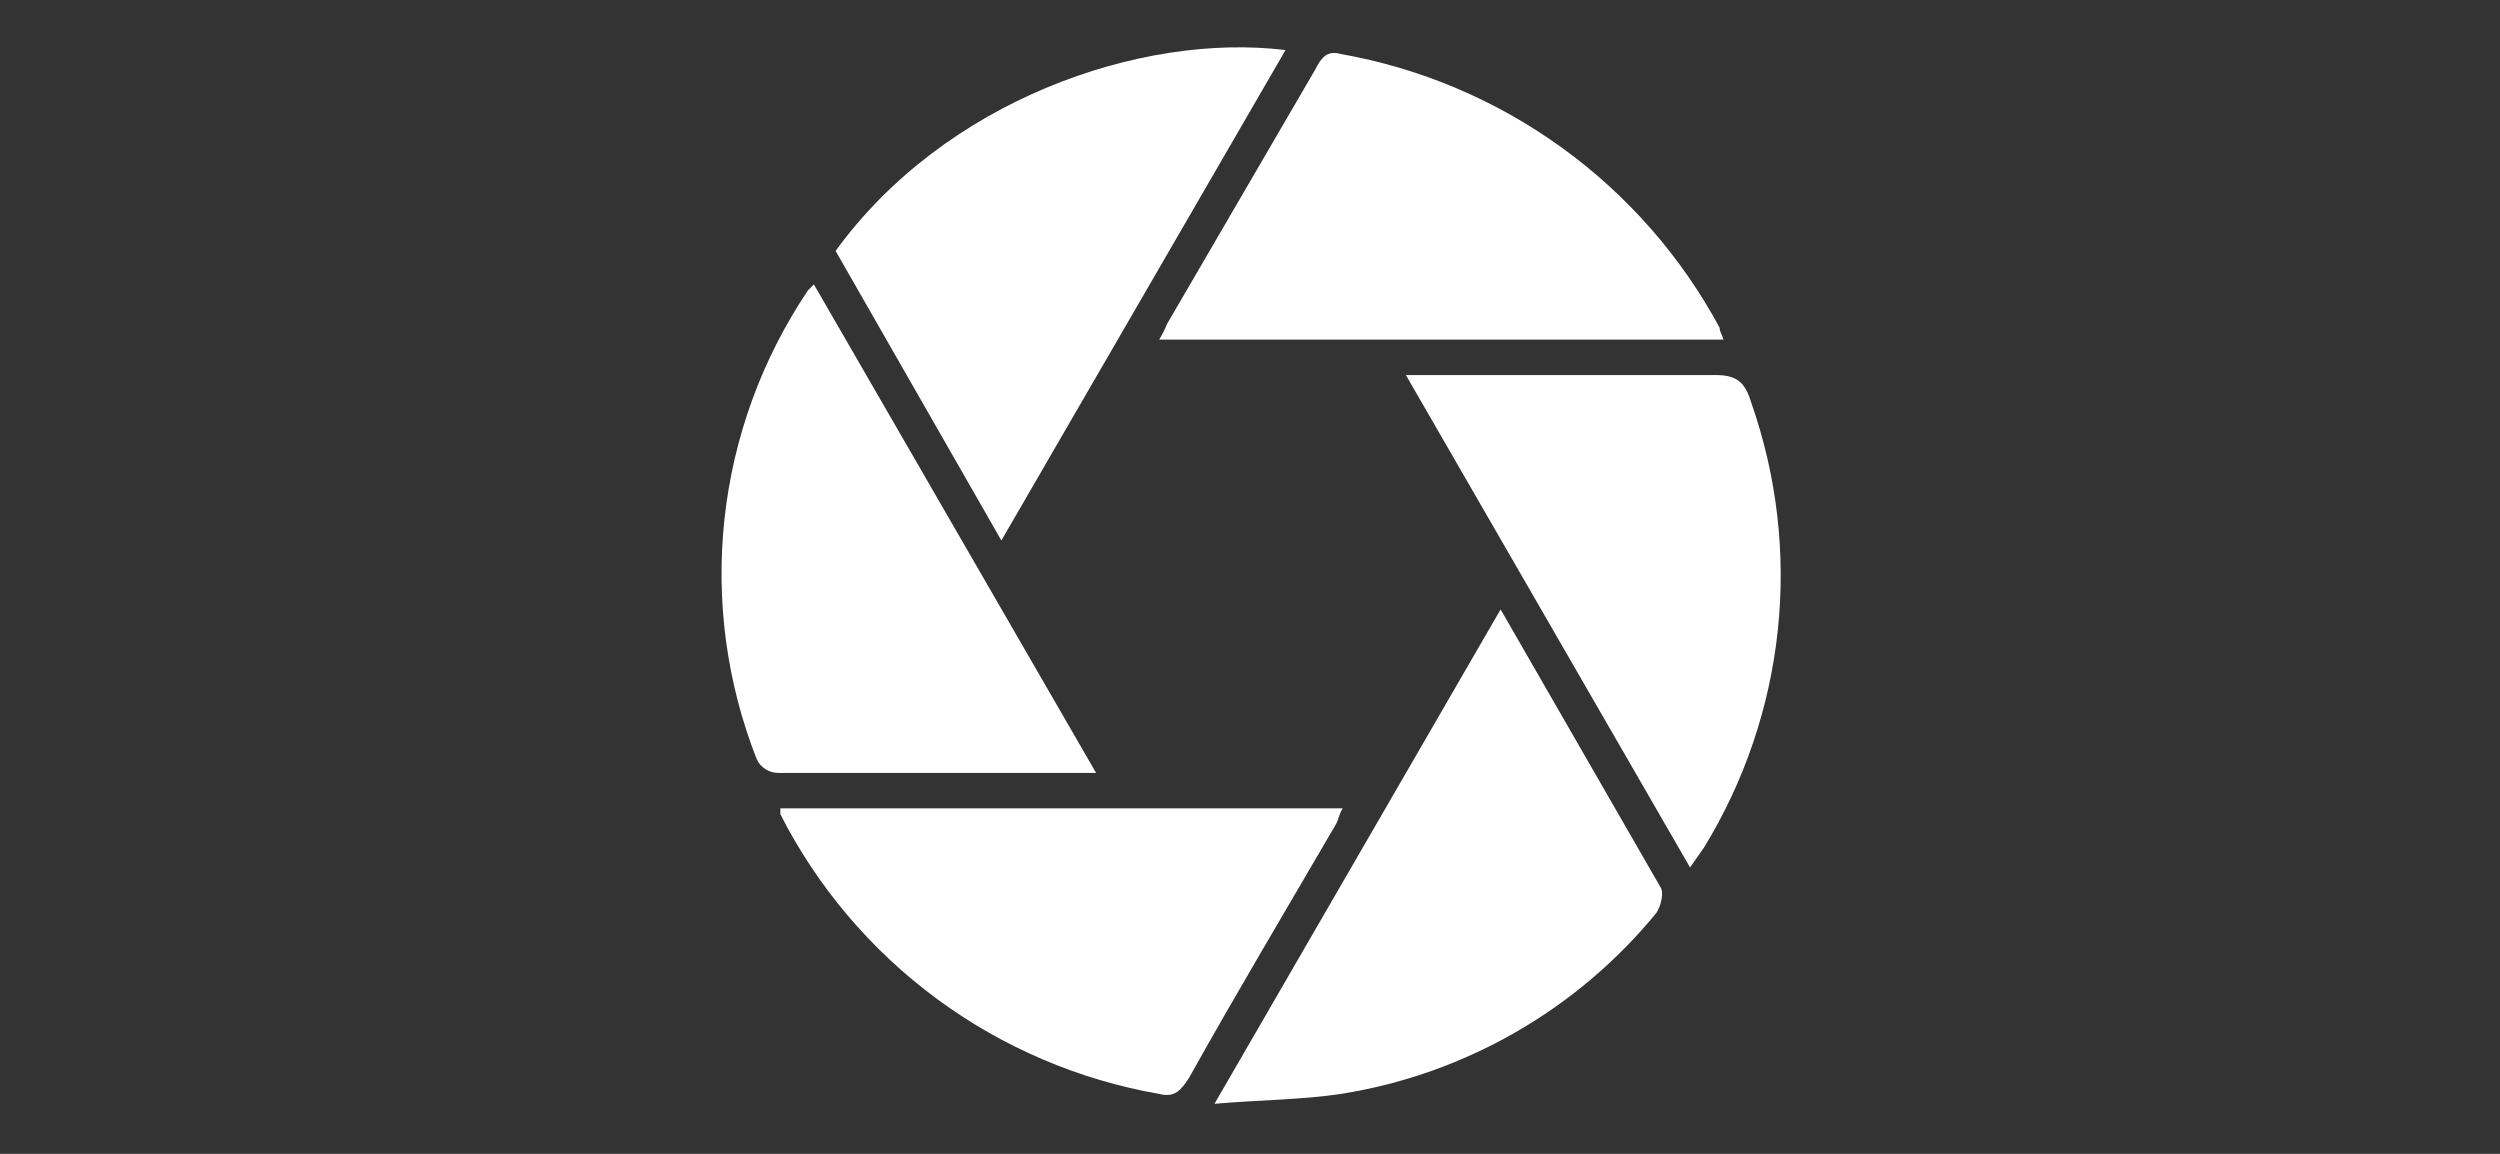 <svg width="104" height="48" viewBox="0 0 104 48" fill="none" xmlns="http://www.w3.org/2000/svg">
<rect x="0" y="0" width="104" height="48" fill="#333333" stroke="none"/>
<path d="M70.306 36.086L58.485 15.602H71.373C72.276 15.602 72.605 15.929 72.851 16.749C73.919 19.788 74.296 23.026 73.956 26.229C73.615 29.432 72.564 32.519 70.881 35.266L70.306 36.086Z" fill="white"/>
<path d="M32.463 33.627H55.858C55.694 33.873 55.694 34.119 55.53 34.365C53.478 37.888 51.425 41.33 49.455 44.853C49.127 45.344 48.881 45.672 48.224 45.508C44.872 44.923 41.703 43.567 38.967 41.548C36.232 39.528 34.005 36.901 32.463 33.873V33.627Z" fill="white"/>
<path d="M41.657 22.484L34.761 10.439C39.276 4.212 47.403 1.344 53.478 2.082L41.657 22.484Z" fill="white"/>
<path d="M62.425 25.352L69.075 36.905C69.239 37.151 69.075 37.724 68.91 37.97C65.608 42.008 60.933 44.691 55.776 45.508C54.134 45.754 52.41 45.754 50.522 45.918L62.425 25.352Z" fill="white"/>
<path d="M45.597 32.153H32.381C32.191 32.154 32.005 32.101 31.844 31.999C31.684 31.897 31.557 31.752 31.478 31.579C30.228 28.399 29.77 24.963 30.141 21.567C30.513 18.171 31.704 14.915 33.612 12.078L33.858 11.832L45.597 32.153Z" fill="white"/>
<path d="M71.701 14.127H48.224C48.35 13.917 48.46 13.698 48.552 13.471L54.709 2.901C54.955 2.41 55.202 2.082 55.776 2.246C59.094 2.834 62.235 4.164 64.965 6.137C67.695 8.109 69.942 10.672 71.537 13.635C71.537 13.799 71.619 13.881 71.701 14.127Z" fill="white"/>
</svg>
